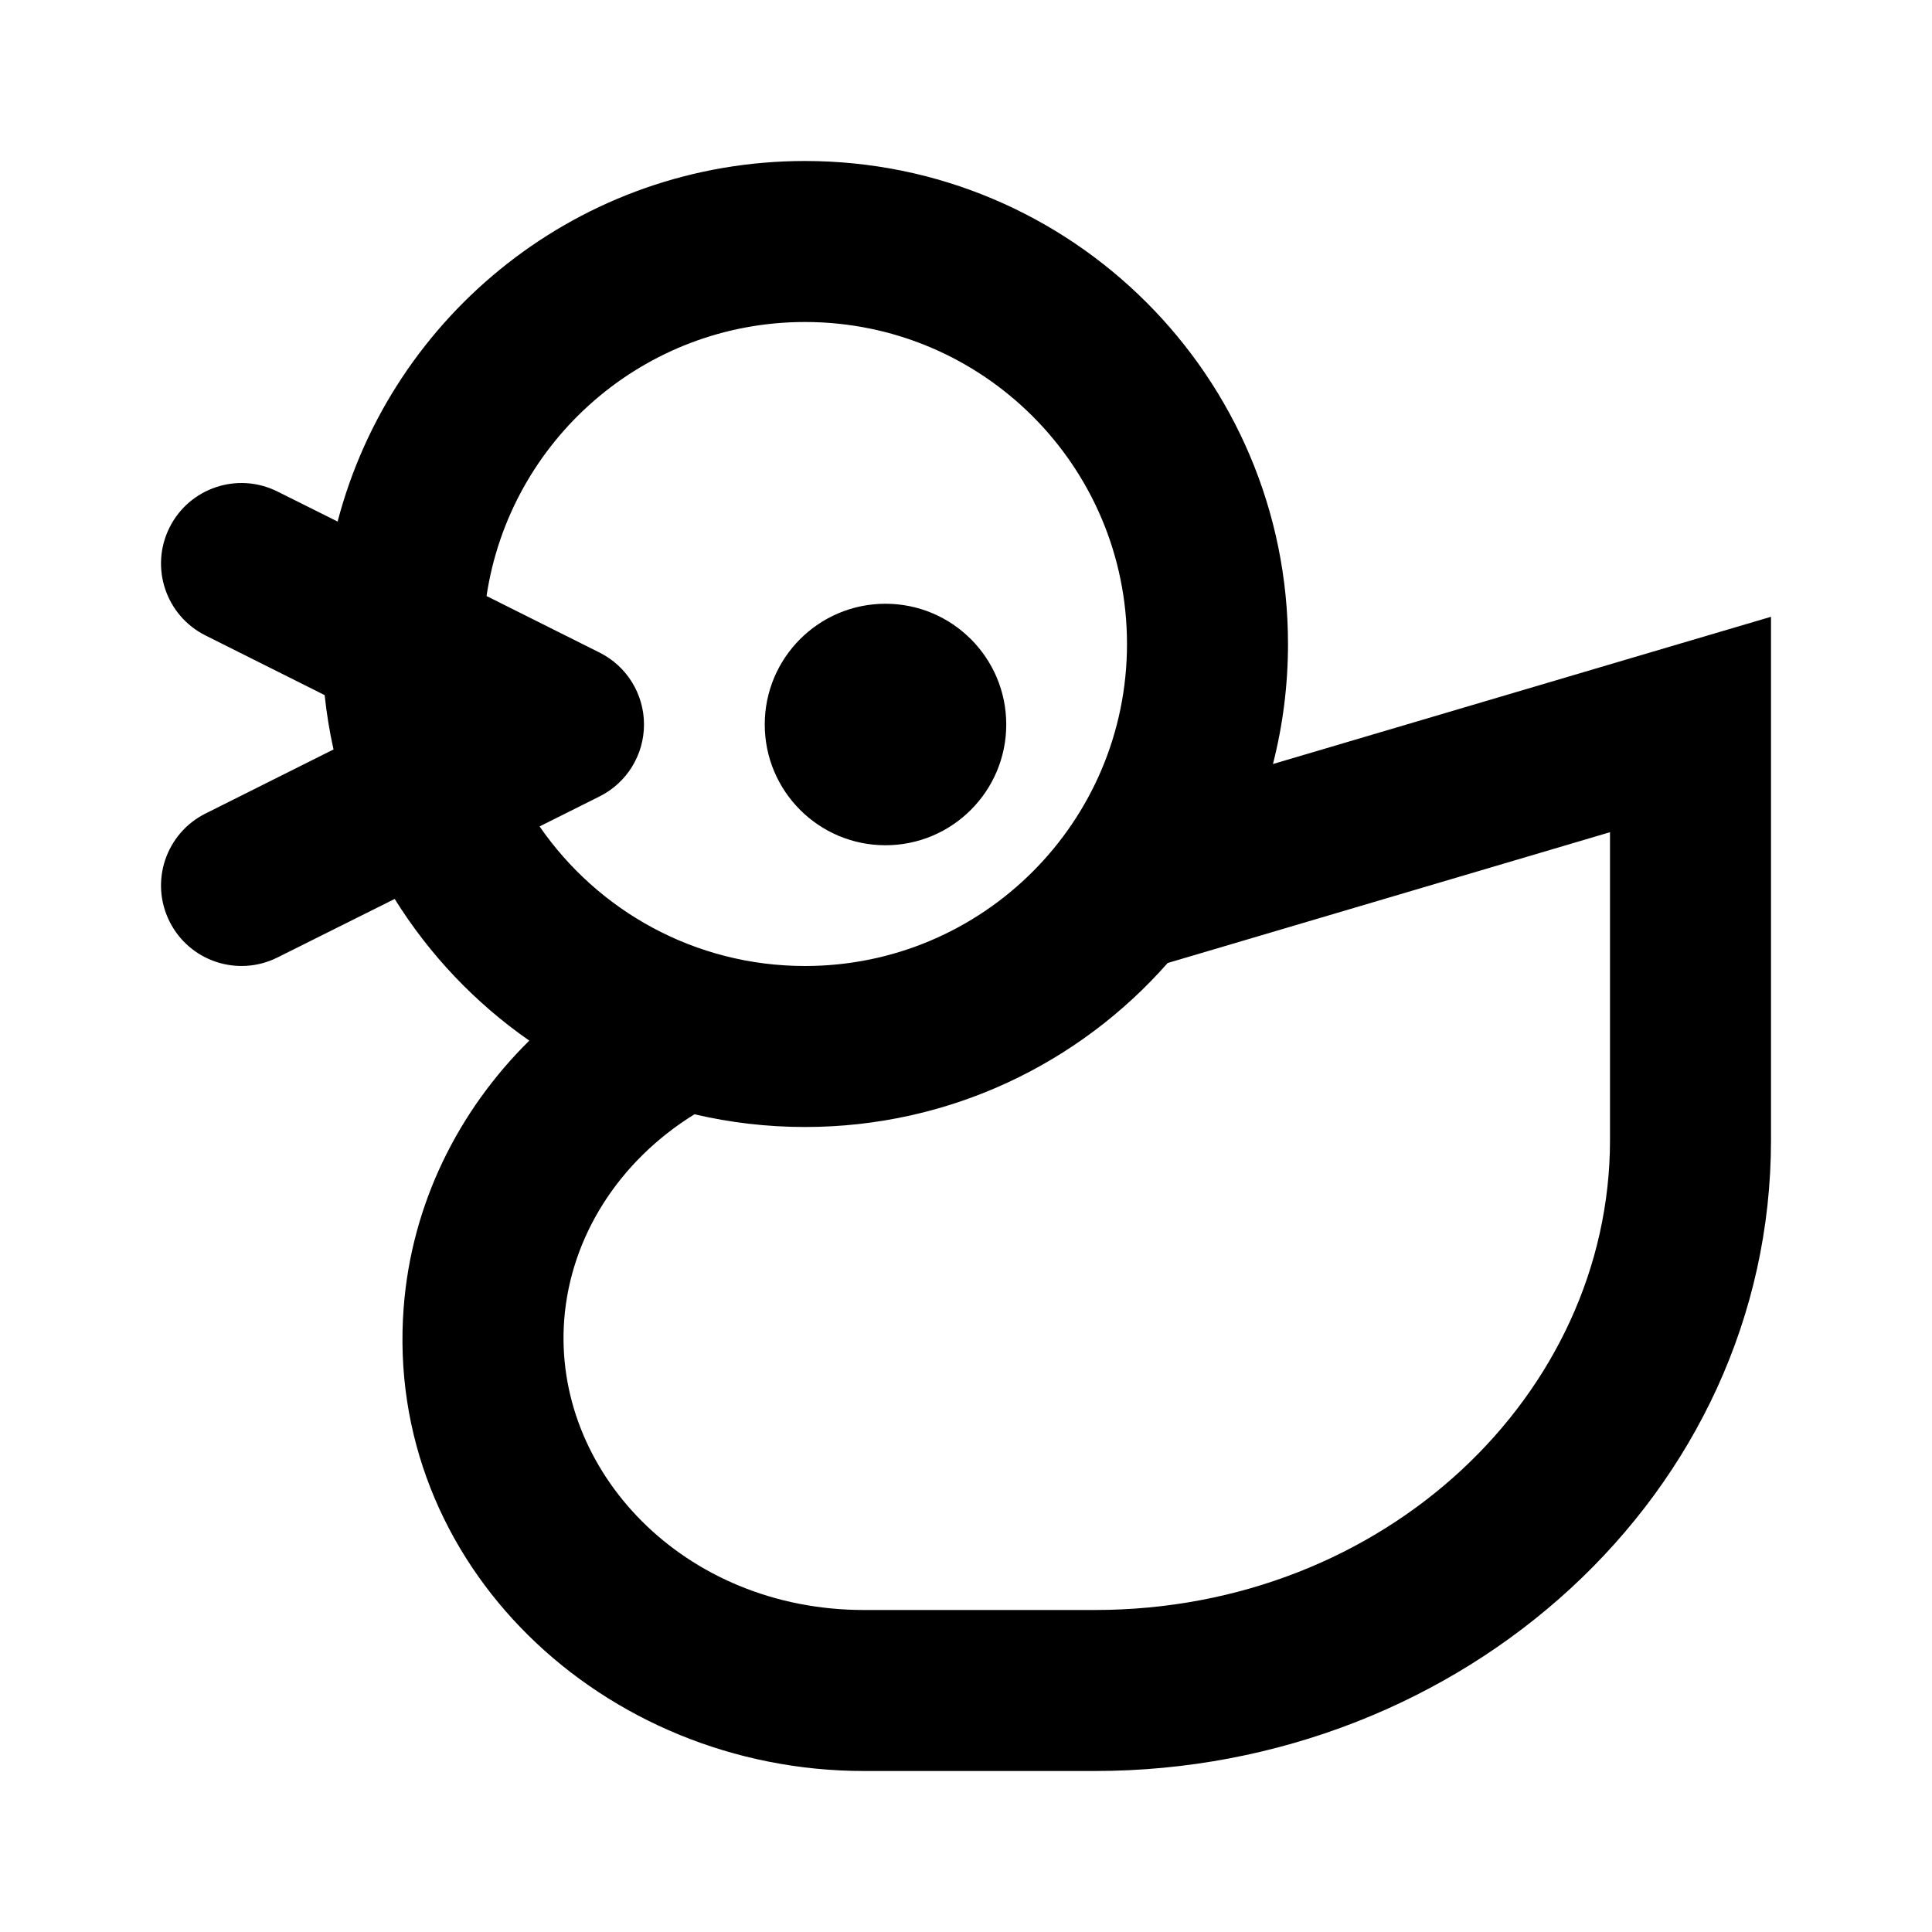 <?xml version="1.0" encoding="utf-8"?><!-- Скачано с сайта svg4.ru / Downloaded from svg4.ru -->
<svg width="800px" height="800px" viewBox="0 0 24 24" fill="none" xmlns="http://www.w3.org/2000/svg">
<path fill-rule="evenodd" clip-rule="evenodd" d="M2.553 10.106L4.143 9.31C4.094 9.089 4.057 8.864 4.033 8.635L2.553 7.894C2.059 7.647 1.859 7.047 2.106 6.553C2.353 6.059 2.953 5.859 3.447 6.106L4.194 6.479C4.868 3.902 7.212 2 10 2C13.314 2 16 4.686 16 8C16 8.515 15.935 9.014 15.813 9.491L20.716 8.041L22 7.662V9V14.162C22 18.564 18.163 22 13.599 22H10.734C7.489 22 4.768 19.432 5.015 16.238C5.114 14.958 5.689 13.802 6.575 12.927C5.905 12.461 5.335 11.861 4.903 11.167L3.447 11.894C2.953 12.141 2.353 11.941 2.106 11.447C1.859 10.953 2.059 10.353 2.553 10.106ZM10 4C7.993 4 6.332 5.478 6.044 7.404L7.447 8.106C7.786 8.275 8 8.621 8 9C8 9.379 7.786 9.725 7.447 9.894L6.703 10.266C7.425 11.313 8.632 12 10 12C12.209 12 14 10.209 14 8C14 5.791 12.209 4 10 4ZM14.505 11.963C13.405 13.212 11.795 14 10 14C9.528 14 9.068 13.945 8.627 13.842C7.682 14.426 7.088 15.369 7.009 16.392C6.865 18.261 8.484 20 10.734 20H13.599C17.21 20 20 17.313 20 14.162V10.338L14.505 11.963ZM11 10.5C11.828 10.5 12.5 9.828 12.5 9C12.5 8.172 11.828 7.5 11 7.5C10.171 7.5 9.5 8.172 9.5 9C9.5 9.828 10.171 10.5 11 10.5Z" fill="#000000"/>
</svg>